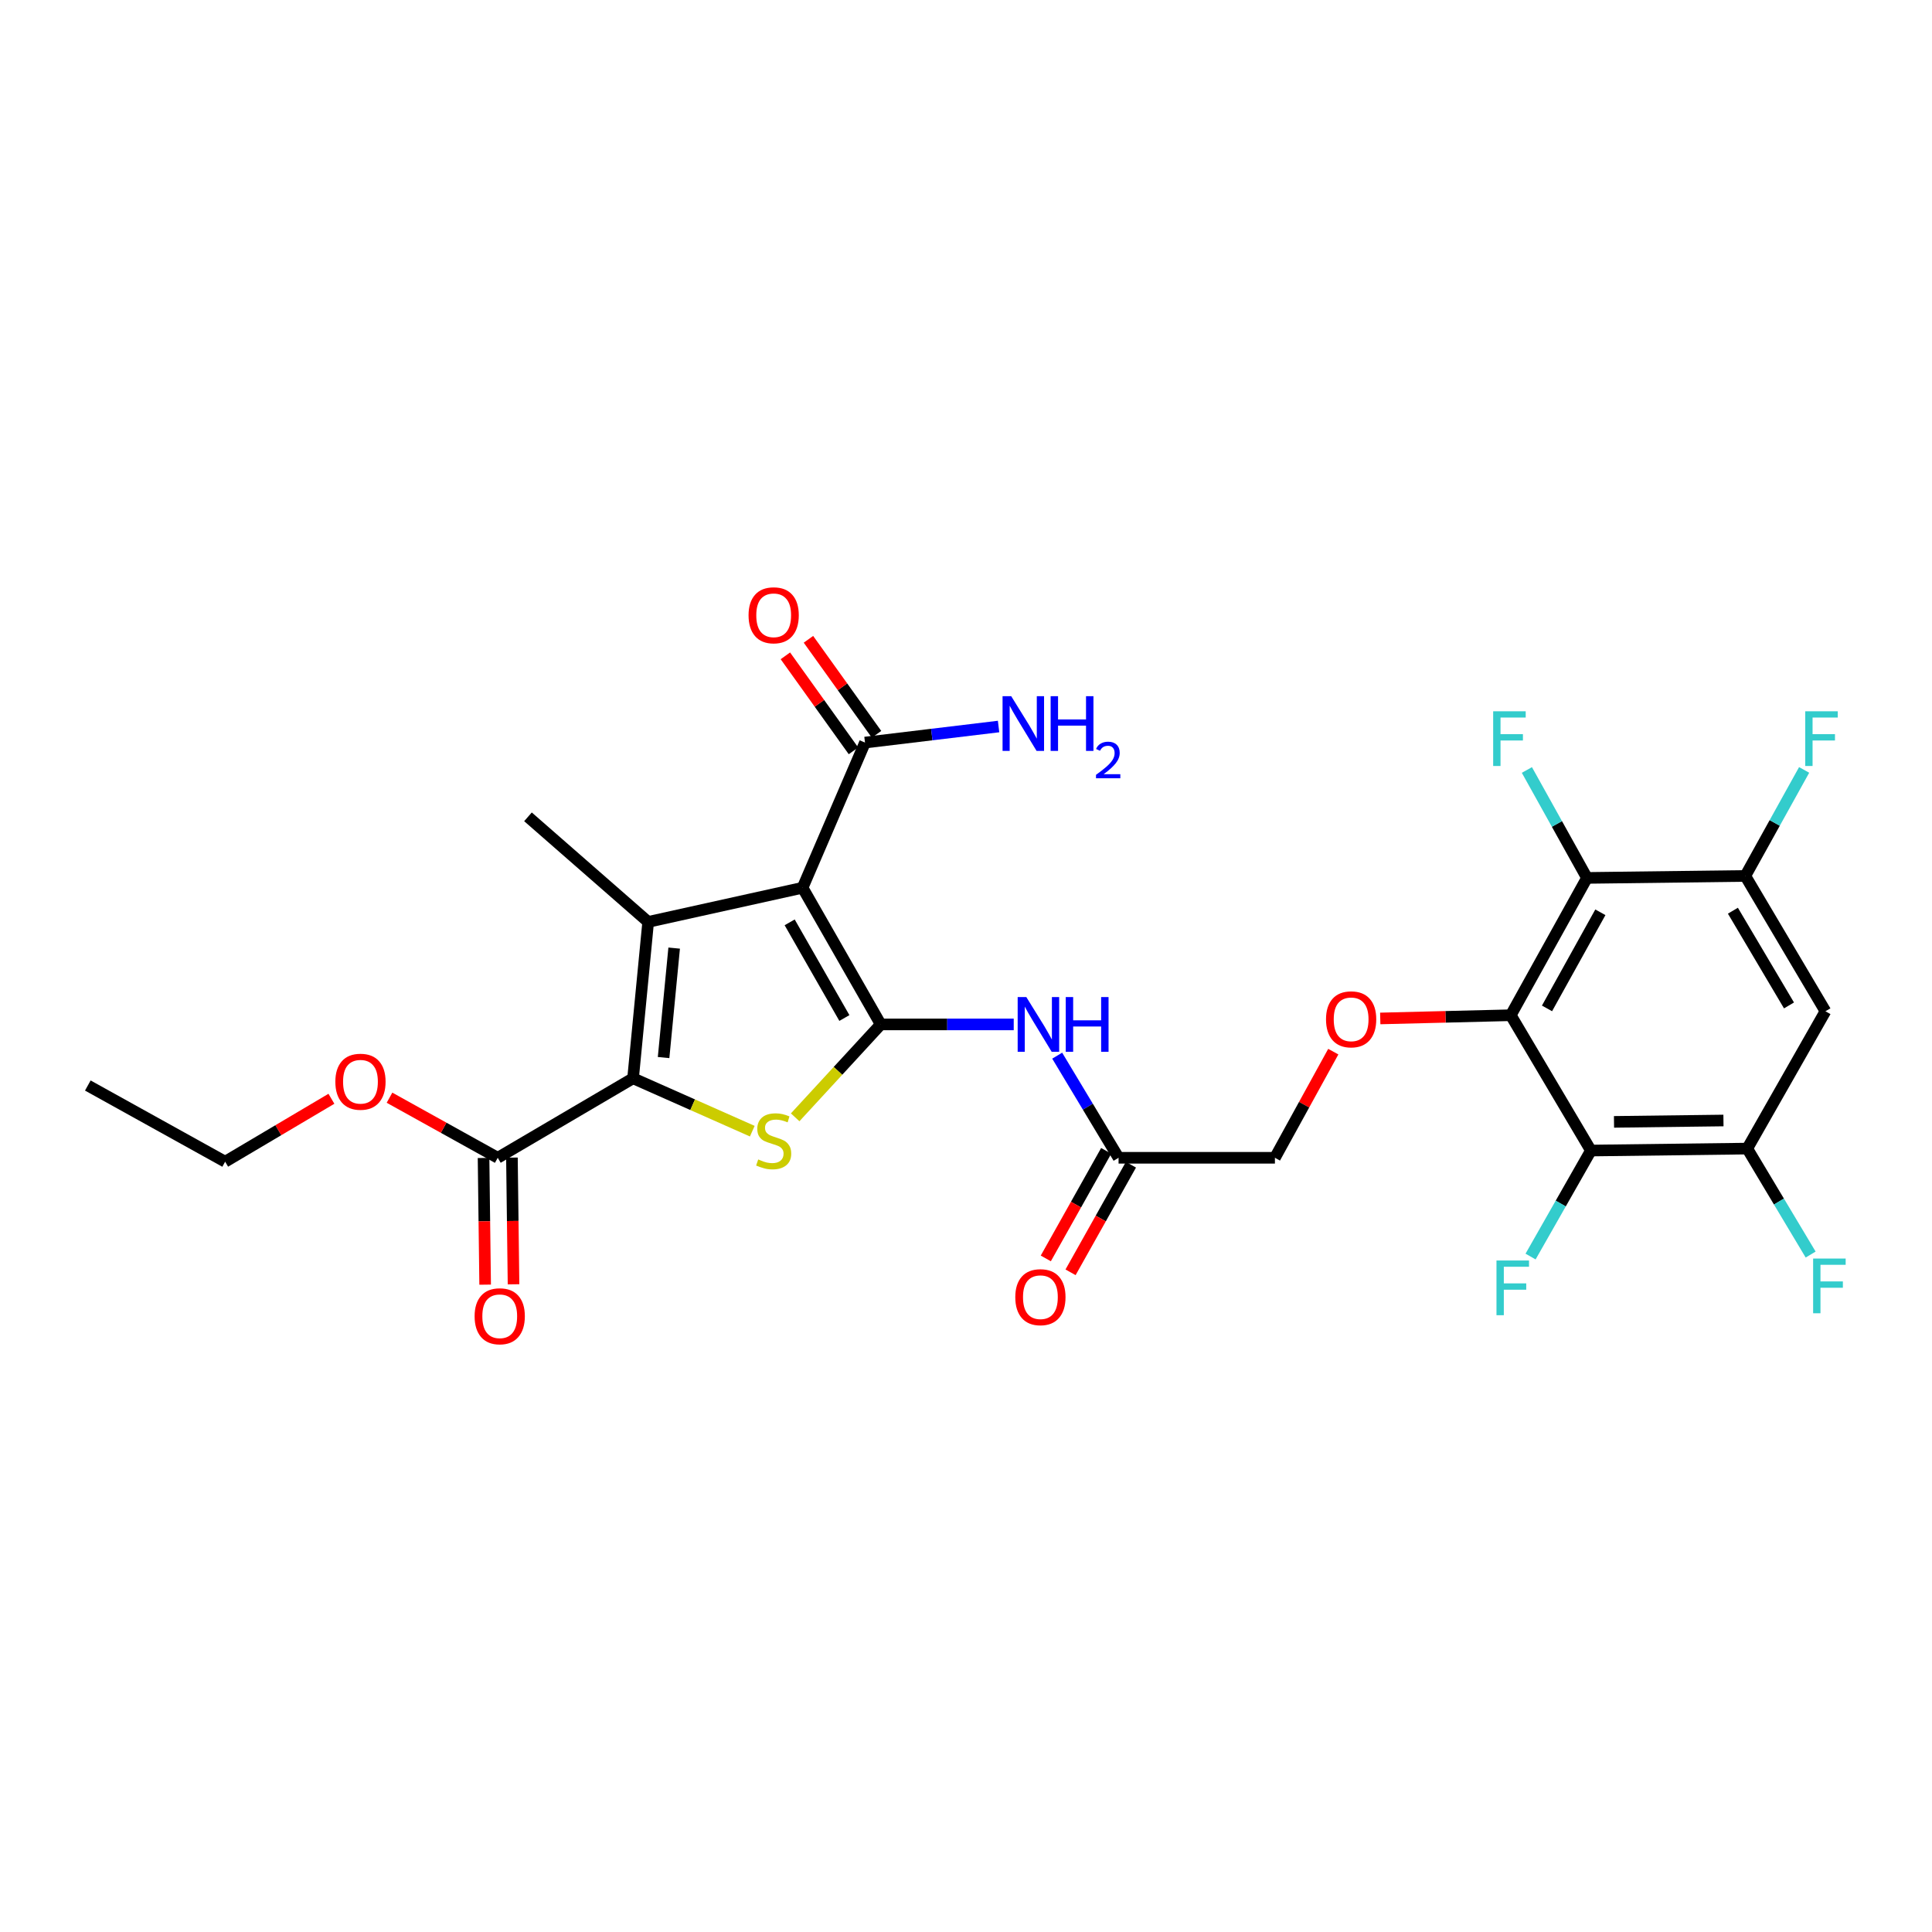 <?xml version='1.0' encoding='iso-8859-1'?>
<svg version='1.1' baseProfile='full'
              xmlns='http://www.w3.org/2000/svg'
                      xmlns:rdkit='http://www.rdkit.org/xml'
                      xmlns:xlink='http://www.w3.org/1999/xlink'
                  xml:space='preserve'
width='1000px' height='1000px' viewBox='0 0 1000 1000'>
<!-- END OF HEADER -->
<rect style='opacity:1.0;fill:#FFFFFF;stroke:none' width='1000' height='1000' x='0' y='0'> </rect>
<path class='bond-0' d='M 455.875,530.238 L 415.413,459.502' style='fill:none;fill-rule:evenodd;stroke:#000000;stroke-width:6px;stroke-linecap:butt;stroke-linejoin:miter;stroke-opacity:1' />
<path class='bond-0' d='M 437.052,526.923 L 408.729,477.407' style='fill:none;fill-rule:evenodd;stroke:#000000;stroke-width:6px;stroke-linecap:butt;stroke-linejoin:miter;stroke-opacity:1' />
<path class='bond-3' d='M 455.875,530.238 L 433.725,554.283' style='fill:none;fill-rule:evenodd;stroke:#000000;stroke-width:6px;stroke-linecap:butt;stroke-linejoin:miter;stroke-opacity:1' />
<path class='bond-3' d='M 433.725,554.283 L 411.576,578.327' style='fill:none;fill-rule:evenodd;stroke:#CCCC00;stroke-width:6px;stroke-linecap:butt;stroke-linejoin:miter;stroke-opacity:1' />
<path class='bond-7' d='M 455.875,530.238 L 490.289,530.238' style='fill:none;fill-rule:evenodd;stroke:#000000;stroke-width:6px;stroke-linecap:butt;stroke-linejoin:miter;stroke-opacity:1' />
<path class='bond-7' d='M 490.289,530.238 L 524.703,530.238' style='fill:none;fill-rule:evenodd;stroke:#0000FF;stroke-width:6px;stroke-linecap:butt;stroke-linejoin:miter;stroke-opacity:1' />
<path class='bond-1' d='M 415.413,459.502 L 335.494,477.182' style='fill:none;fill-rule:evenodd;stroke:#000000;stroke-width:6px;stroke-linecap:butt;stroke-linejoin:miter;stroke-opacity:1' />
<path class='bond-8' d='M 415.413,459.502 L 447.72,384.357' style='fill:none;fill-rule:evenodd;stroke:#000000;stroke-width:6px;stroke-linecap:butt;stroke-linejoin:miter;stroke-opacity:1' />
<path class='bond-24' d='M 335.494,477.182 L 273.279,422.787' style='fill:none;fill-rule:evenodd;stroke:#000000;stroke-width:6px;stroke-linecap:butt;stroke-linejoin:miter;stroke-opacity:1' />
<path class='bond-28' d='M 335.494,477.182 L 327.674,558.121' style='fill:none;fill-rule:evenodd;stroke:#000000;stroke-width:6px;stroke-linecap:butt;stroke-linejoin:miter;stroke-opacity:1' />
<path class='bond-28' d='M 348.945,490.735 L 343.471,547.393' style='fill:none;fill-rule:evenodd;stroke:#000000;stroke-width:6px;stroke-linecap:butt;stroke-linejoin:miter;stroke-opacity:1' />
<path class='bond-2' d='M 327.674,558.121 L 358.527,571.807' style='fill:none;fill-rule:evenodd;stroke:#000000;stroke-width:6px;stroke-linecap:butt;stroke-linejoin:miter;stroke-opacity:1' />
<path class='bond-2' d='M 358.527,571.807 L 389.381,585.493' style='fill:none;fill-rule:evenodd;stroke:#CCCC00;stroke-width:6px;stroke-linecap:butt;stroke-linejoin:miter;stroke-opacity:1' />
<path class='bond-11' d='M 327.674,558.121 L 257.631,599.269' style='fill:none;fill-rule:evenodd;stroke:#000000;stroke-width:6px;stroke-linecap:butt;stroke-linejoin:miter;stroke-opacity:1' />
<path class='bond-4' d='M 781.968,525.479 L 748.19,526.314' style='fill:none;fill-rule:evenodd;stroke:#000000;stroke-width:6px;stroke-linecap:butt;stroke-linejoin:miter;stroke-opacity:1' />
<path class='bond-4' d='M 748.19,526.314 L 714.413,527.148' style='fill:none;fill-rule:evenodd;stroke:#FF0000;stroke-width:6px;stroke-linecap:butt;stroke-linejoin:miter;stroke-opacity:1' />
<path class='bond-5' d='M 781.968,525.479 L 821.417,454.408' style='fill:none;fill-rule:evenodd;stroke:#000000;stroke-width:6px;stroke-linecap:butt;stroke-linejoin:miter;stroke-opacity:1' />
<path class='bond-5' d='M 800.731,521.949 L 828.346,472.199' style='fill:none;fill-rule:evenodd;stroke:#000000;stroke-width:6px;stroke-linecap:butt;stroke-linejoin:miter;stroke-opacity:1' />
<path class='bond-6' d='M 781.968,525.479 L 823.45,595.522' style='fill:none;fill-rule:evenodd;stroke:#000000;stroke-width:6px;stroke-linecap:butt;stroke-linejoin:miter;stroke-opacity:1' />
<path class='bond-10' d='M 821.417,454.408 L 903.369,453.388' style='fill:none;fill-rule:evenodd;stroke:#000000;stroke-width:6px;stroke-linecap:butt;stroke-linejoin:miter;stroke-opacity:1' />
<path class='bond-20' d='M 821.417,454.408 L 805.865,426.474' style='fill:none;fill-rule:evenodd;stroke:#000000;stroke-width:6px;stroke-linecap:butt;stroke-linejoin:miter;stroke-opacity:1' />
<path class='bond-20' d='M 805.865,426.474 L 790.314,398.54' style='fill:none;fill-rule:evenodd;stroke:#33CCCC;stroke-width:6px;stroke-linecap:butt;stroke-linejoin:miter;stroke-opacity:1' />
<path class='bond-9' d='M 823.45,595.522 L 904.381,594.51' style='fill:none;fill-rule:evenodd;stroke:#000000;stroke-width:6px;stroke-linecap:butt;stroke-linejoin:miter;stroke-opacity:1' />
<path class='bond-9' d='M 835.406,580.679 L 892.058,579.97' style='fill:none;fill-rule:evenodd;stroke:#000000;stroke-width:6px;stroke-linecap:butt;stroke-linejoin:miter;stroke-opacity:1' />
<path class='bond-19' d='M 823.45,595.522 L 807.835,622.955' style='fill:none;fill-rule:evenodd;stroke:#000000;stroke-width:6px;stroke-linecap:butt;stroke-linejoin:miter;stroke-opacity:1' />
<path class='bond-19' d='M 807.835,622.955 L 792.22,650.389' style='fill:none;fill-rule:evenodd;stroke:#33CCCC;stroke-width:6px;stroke-linecap:butt;stroke-linejoin:miter;stroke-opacity:1' />
<path class='bond-14' d='M 547.202,546.411 L 563.084,572.84' style='fill:none;fill-rule:evenodd;stroke:#0000FF;stroke-width:6px;stroke-linecap:butt;stroke-linejoin:miter;stroke-opacity:1' />
<path class='bond-14' d='M 563.084,572.84 L 578.966,599.269' style='fill:none;fill-rule:evenodd;stroke:#000000;stroke-width:6px;stroke-linecap:butt;stroke-linejoin:miter;stroke-opacity:1' />
<path class='bond-15' d='M 453.692,380.079 L 436.072,355.488' style='fill:none;fill-rule:evenodd;stroke:#000000;stroke-width:6px;stroke-linecap:butt;stroke-linejoin:miter;stroke-opacity:1' />
<path class='bond-15' d='M 436.072,355.488 L 418.452,330.898' style='fill:none;fill-rule:evenodd;stroke:#FF0000;stroke-width:6px;stroke-linecap:butt;stroke-linejoin:miter;stroke-opacity:1' />
<path class='bond-15' d='M 441.749,388.636 L 424.129,364.046' style='fill:none;fill-rule:evenodd;stroke:#000000;stroke-width:6px;stroke-linecap:butt;stroke-linejoin:miter;stroke-opacity:1' />
<path class='bond-15' d='M 424.129,364.046 L 406.509,339.456' style='fill:none;fill-rule:evenodd;stroke:#FF0000;stroke-width:6px;stroke-linecap:butt;stroke-linejoin:miter;stroke-opacity:1' />
<path class='bond-21' d='M 447.72,384.357 L 482.29,380.201' style='fill:none;fill-rule:evenodd;stroke:#000000;stroke-width:6px;stroke-linecap:butt;stroke-linejoin:miter;stroke-opacity:1' />
<path class='bond-21' d='M 482.29,380.201 L 516.861,376.045' style='fill:none;fill-rule:evenodd;stroke:#0000FF;stroke-width:6px;stroke-linecap:butt;stroke-linejoin:miter;stroke-opacity:1' />
<path class='bond-12' d='M 904.381,594.51 L 944.843,523.431' style='fill:none;fill-rule:evenodd;stroke:#000000;stroke-width:6px;stroke-linecap:butt;stroke-linejoin:miter;stroke-opacity:1' />
<path class='bond-22' d='M 904.381,594.51 L 920.782,621.93' style='fill:none;fill-rule:evenodd;stroke:#000000;stroke-width:6px;stroke-linecap:butt;stroke-linejoin:miter;stroke-opacity:1' />
<path class='bond-22' d='M 920.782,621.93 L 937.183,649.351' style='fill:none;fill-rule:evenodd;stroke:#33CCCC;stroke-width:6px;stroke-linecap:butt;stroke-linejoin:miter;stroke-opacity:1' />
<path class='bond-23' d='M 903.369,453.388 L 918.593,425.948' style='fill:none;fill-rule:evenodd;stroke:#000000;stroke-width:6px;stroke-linecap:butt;stroke-linejoin:miter;stroke-opacity:1' />
<path class='bond-23' d='M 918.593,425.948 L 933.818,398.509' style='fill:none;fill-rule:evenodd;stroke:#33CCCC;stroke-width:6px;stroke-linecap:butt;stroke-linejoin:miter;stroke-opacity:1' />
<path class='bond-29' d='M 903.369,453.388 L 944.843,523.431' style='fill:none;fill-rule:evenodd;stroke:#000000;stroke-width:6px;stroke-linecap:butt;stroke-linejoin:miter;stroke-opacity:1' />
<path class='bond-29' d='M 896.947,471.38 L 925.979,520.41' style='fill:none;fill-rule:evenodd;stroke:#000000;stroke-width:6px;stroke-linecap:butt;stroke-linejoin:miter;stroke-opacity:1' />
<path class='bond-16' d='M 250.286,599.361 L 250.697,632.148' style='fill:none;fill-rule:evenodd;stroke:#000000;stroke-width:6px;stroke-linecap:butt;stroke-linejoin:miter;stroke-opacity:1' />
<path class='bond-16' d='M 250.697,632.148 L 251.109,664.936' style='fill:none;fill-rule:evenodd;stroke:#FF0000;stroke-width:6px;stroke-linecap:butt;stroke-linejoin:miter;stroke-opacity:1' />
<path class='bond-16' d='M 264.977,599.176 L 265.389,631.964' style='fill:none;fill-rule:evenodd;stroke:#000000;stroke-width:6px;stroke-linecap:butt;stroke-linejoin:miter;stroke-opacity:1' />
<path class='bond-16' d='M 265.389,631.964 L 265.8,664.751' style='fill:none;fill-rule:evenodd;stroke:#FF0000;stroke-width:6px;stroke-linecap:butt;stroke-linejoin:miter;stroke-opacity:1' />
<path class='bond-25' d='M 257.631,599.269 L 229.62,583.717' style='fill:none;fill-rule:evenodd;stroke:#000000;stroke-width:6px;stroke-linecap:butt;stroke-linejoin:miter;stroke-opacity:1' />
<path class='bond-25' d='M 229.62,583.717 L 201.608,568.165' style='fill:none;fill-rule:evenodd;stroke:#FF0000;stroke-width:6px;stroke-linecap:butt;stroke-linejoin:miter;stroke-opacity:1' />
<path class='bond-13' d='M 690.106,544.327 L 675.001,571.798' style='fill:none;fill-rule:evenodd;stroke:#FF0000;stroke-width:6px;stroke-linecap:butt;stroke-linejoin:miter;stroke-opacity:1' />
<path class='bond-13' d='M 675.001,571.798 L 659.897,599.269' style='fill:none;fill-rule:evenodd;stroke:#000000;stroke-width:6px;stroke-linecap:butt;stroke-linejoin:miter;stroke-opacity:1' />
<path class='bond-17' d='M 572.559,595.673 L 556.932,623.513' style='fill:none;fill-rule:evenodd;stroke:#000000;stroke-width:6px;stroke-linecap:butt;stroke-linejoin:miter;stroke-opacity:1' />
<path class='bond-17' d='M 556.932,623.513 L 541.304,651.354' style='fill:none;fill-rule:evenodd;stroke:#FF0000;stroke-width:6px;stroke-linecap:butt;stroke-linejoin:miter;stroke-opacity:1' />
<path class='bond-17' d='M 585.372,602.864 L 569.744,630.705' style='fill:none;fill-rule:evenodd;stroke:#000000;stroke-width:6px;stroke-linecap:butt;stroke-linejoin:miter;stroke-opacity:1' />
<path class='bond-17' d='M 569.744,630.705 L 554.116,658.545' style='fill:none;fill-rule:evenodd;stroke:#FF0000;stroke-width:6px;stroke-linecap:butt;stroke-linejoin:miter;stroke-opacity:1' />
<path class='bond-18' d='M 578.966,599.269 L 659.897,599.269' style='fill:none;fill-rule:evenodd;stroke:#000000;stroke-width:6px;stroke-linecap:butt;stroke-linejoin:miter;stroke-opacity:1' />
<path class='bond-26' d='M 171.541,568.722 L 144.038,585.007' style='fill:none;fill-rule:evenodd;stroke:#FF0000;stroke-width:6px;stroke-linecap:butt;stroke-linejoin:miter;stroke-opacity:1' />
<path class='bond-26' d='M 144.038,585.007 L 116.534,601.293' style='fill:none;fill-rule:evenodd;stroke:#000000;stroke-width:6px;stroke-linecap:butt;stroke-linejoin:miter;stroke-opacity:1' />
<path class='bond-27' d='M 116.534,601.293 L 45.455,561.86' style='fill:none;fill-rule:evenodd;stroke:#000000;stroke-width:6px;stroke-linecap:butt;stroke-linejoin:miter;stroke-opacity:1' />
<path  class='atom-4' d='M 392.451 600.124
Q 392.771 600.244, 394.091 600.804
Q 395.411 601.364, 396.851 601.724
Q 398.331 602.044, 399.771 602.044
Q 402.451 602.044, 404.011 600.764
Q 405.571 599.444, 405.571 597.164
Q 405.571 595.604, 404.771 594.644
Q 404.011 593.684, 402.811 593.164
Q 401.611 592.644, 399.611 592.044
Q 397.091 591.284, 395.571 590.564
Q 394.091 589.844, 393.011 588.324
Q 391.971 586.804, 391.971 584.244
Q 391.971 580.684, 394.371 578.484
Q 396.811 576.284, 401.611 576.284
Q 404.891 576.284, 408.611 577.844
L 407.691 580.924
Q 404.291 579.524, 401.731 579.524
Q 398.971 579.524, 397.451 580.684
Q 395.931 581.804, 395.971 583.764
Q 395.971 585.284, 396.731 586.204
Q 397.531 587.124, 398.651 587.644
Q 399.811 588.164, 401.731 588.764
Q 404.291 589.564, 405.811 590.364
Q 407.331 591.164, 408.411 592.804
Q 409.531 594.404, 409.531 597.164
Q 409.531 601.084, 406.891 603.204
Q 404.291 605.284, 399.931 605.284
Q 397.411 605.284, 395.491 604.724
Q 393.611 604.204, 391.371 603.284
L 392.451 600.124
' fill='#CCCC00'/>
<path  class='atom-8' d='M 531.224 516.078
L 540.504 531.078
Q 541.424 532.558, 542.904 535.238
Q 544.384 537.918, 544.464 538.078
L 544.464 516.078
L 548.224 516.078
L 548.224 544.398
L 544.344 544.398
L 534.384 527.998
Q 533.224 526.078, 531.984 523.878
Q 530.784 521.678, 530.424 520.998
L 530.424 544.398
L 526.744 544.398
L 526.744 516.078
L 531.224 516.078
' fill='#0000FF'/>
<path  class='atom-8' d='M 551.624 516.078
L 555.464 516.078
L 555.464 528.118
L 569.944 528.118
L 569.944 516.078
L 573.784 516.078
L 573.784 544.398
L 569.944 544.398
L 569.944 531.318
L 555.464 531.318
L 555.464 544.398
L 551.624 544.398
L 551.624 516.078
' fill='#0000FF'/>
<path  class='atom-14' d='M 686.346 527.6
Q 686.346 520.8, 689.706 517
Q 693.066 513.2, 699.346 513.2
Q 705.626 513.2, 708.986 517
Q 712.346 520.8, 712.346 527.6
Q 712.346 534.48, 708.946 538.4
Q 705.546 542.28, 699.346 542.28
Q 693.106 542.28, 689.706 538.4
Q 686.346 534.52, 686.346 527.6
M 699.346 539.08
Q 703.666 539.08, 705.986 536.2
Q 708.346 533.28, 708.346 527.6
Q 708.346 522.04, 705.986 519.24
Q 703.666 516.4, 699.346 516.4
Q 695.026 516.4, 692.666 519.2
Q 690.346 522, 690.346 527.6
Q 690.346 533.32, 692.666 536.2
Q 695.026 539.08, 699.346 539.08
' fill='#FF0000'/>
<path  class='atom-16' d='M 387.451 318.468
Q 387.451 311.668, 390.811 307.868
Q 394.171 304.068, 400.451 304.068
Q 406.731 304.068, 410.091 307.868
Q 413.451 311.668, 413.451 318.468
Q 413.451 325.348, 410.051 329.268
Q 406.651 333.148, 400.451 333.148
Q 394.211 333.148, 390.811 329.268
Q 387.451 325.388, 387.451 318.468
M 400.451 329.948
Q 404.771 329.948, 407.091 327.068
Q 409.451 324.148, 409.451 318.468
Q 409.451 312.908, 407.091 310.108
Q 404.771 307.268, 400.451 307.268
Q 396.131 307.268, 393.771 310.068
Q 391.451 312.868, 391.451 318.468
Q 391.451 324.188, 393.771 327.068
Q 396.131 329.948, 400.451 329.948
' fill='#FF0000'/>
<path  class='atom-17' d='M 245.66 681.292
Q 245.66 674.492, 249.02 670.692
Q 252.38 666.892, 258.66 666.892
Q 264.94 666.892, 268.3 670.692
Q 271.66 674.492, 271.66 681.292
Q 271.66 688.172, 268.26 692.092
Q 264.86 695.972, 258.66 695.972
Q 252.42 695.972, 249.02 692.092
Q 245.66 688.212, 245.66 681.292
M 258.66 692.772
Q 262.98 692.772, 265.3 689.892
Q 267.66 686.972, 267.66 681.292
Q 267.66 675.732, 265.3 672.932
Q 262.98 670.092, 258.66 670.092
Q 254.34 670.092, 251.98 672.892
Q 249.66 675.692, 249.66 681.292
Q 249.66 687.012, 251.98 689.892
Q 254.34 692.772, 258.66 692.772
' fill='#FF0000'/>
<path  class='atom-18' d='M 525.512 671.416
Q 525.512 664.616, 528.872 660.816
Q 532.232 657.016, 538.512 657.016
Q 544.792 657.016, 548.152 660.816
Q 551.512 664.616, 551.512 671.416
Q 551.512 678.296, 548.112 682.216
Q 544.712 686.096, 538.512 686.096
Q 532.272 686.096, 528.872 682.216
Q 525.512 678.336, 525.512 671.416
M 538.512 682.896
Q 542.832 682.896, 545.152 680.016
Q 547.512 677.096, 547.512 671.416
Q 547.512 665.856, 545.152 663.056
Q 542.832 660.216, 538.512 660.216
Q 534.192 660.216, 531.832 663.016
Q 529.512 665.816, 529.512 671.416
Q 529.512 677.136, 531.832 680.016
Q 534.192 682.896, 538.512 682.896
' fill='#FF0000'/>
<path  class='atom-20' d='M 774.576 652.433
L 791.416 652.433
L 791.416 655.673
L 778.376 655.673
L 778.376 664.273
L 789.976 664.273
L 789.976 667.553
L 778.376 667.553
L 778.376 680.753
L 774.576 680.753
L 774.576 652.433
' fill='#33CCCC'/>
<path  class='atom-21' d='M 772.862 368.157
L 789.702 368.157
L 789.702 371.397
L 776.662 371.397
L 776.662 379.997
L 788.262 379.997
L 788.262 383.277
L 776.662 383.277
L 776.662 396.477
L 772.862 396.477
L 772.862 368.157
' fill='#33CCCC'/>
<path  class='atom-22' d='M 523.404 360.345
L 532.684 375.345
Q 533.604 376.825, 535.084 379.505
Q 536.564 382.185, 536.644 382.345
L 536.644 360.345
L 540.404 360.345
L 540.404 388.665
L 536.524 388.665
L 526.564 372.265
Q 525.404 370.345, 524.164 368.145
Q 522.964 365.945, 522.604 365.265
L 522.604 388.665
L 518.924 388.665
L 518.924 360.345
L 523.404 360.345
' fill='#0000FF'/>
<path  class='atom-22' d='M 543.804 360.345
L 547.644 360.345
L 547.644 372.385
L 562.124 372.385
L 562.124 360.345
L 565.964 360.345
L 565.964 388.665
L 562.124 388.665
L 562.124 375.585
L 547.644 375.585
L 547.644 388.665
L 543.804 388.665
L 543.804 360.345
' fill='#0000FF'/>
<path  class='atom-22' d='M 567.337 387.672
Q 568.023 385.903, 569.66 384.926
Q 571.297 383.923, 573.567 383.923
Q 576.392 383.923, 577.976 385.454
Q 579.56 386.985, 579.56 389.704
Q 579.56 392.476, 577.501 395.064
Q 575.468 397.651, 571.244 400.713
L 579.877 400.713
L 579.877 402.825
L 567.284 402.825
L 567.284 401.056
Q 570.769 398.575, 572.828 396.727
Q 574.913 394.879, 575.917 393.216
Q 576.92 391.552, 576.92 389.836
Q 576.92 388.041, 576.022 387.038
Q 575.125 386.035, 573.567 386.035
Q 572.062 386.035, 571.059 386.642
Q 570.056 387.249, 569.343 388.596
L 567.337 387.672
' fill='#0000FF'/>
<path  class='atom-23' d='M 938.471 651.421
L 955.311 651.421
L 955.311 654.661
L 942.271 654.661
L 942.271 663.261
L 953.871 663.261
L 953.871 666.541
L 942.271 666.541
L 942.271 679.741
L 938.471 679.741
L 938.471 651.421
' fill='#33CCCC'/>
<path  class='atom-24' d='M 934.382 368.157
L 951.222 368.157
L 951.222 371.397
L 938.182 371.397
L 938.182 379.997
L 949.782 379.997
L 949.782 383.277
L 938.182 383.277
L 938.182 396.477
L 934.382 396.477
L 934.382 368.157
' fill='#33CCCC'/>
<path  class='atom-26' d='M 173.576 559.899
Q 173.576 553.099, 176.936 549.299
Q 180.296 545.499, 186.576 545.499
Q 192.856 545.499, 196.216 549.299
Q 199.576 553.099, 199.576 559.899
Q 199.576 566.779, 196.176 570.699
Q 192.776 574.579, 186.576 574.579
Q 180.336 574.579, 176.936 570.699
Q 173.576 566.819, 173.576 559.899
M 186.576 571.379
Q 190.896 571.379, 193.216 568.499
Q 195.576 565.579, 195.576 559.899
Q 195.576 554.339, 193.216 551.539
Q 190.896 548.699, 186.576 548.699
Q 182.256 548.699, 179.896 551.499
Q 177.576 554.299, 177.576 559.899
Q 177.576 565.619, 179.896 568.499
Q 182.256 571.379, 186.576 571.379
' fill='#FF0000'/>
</svg>
